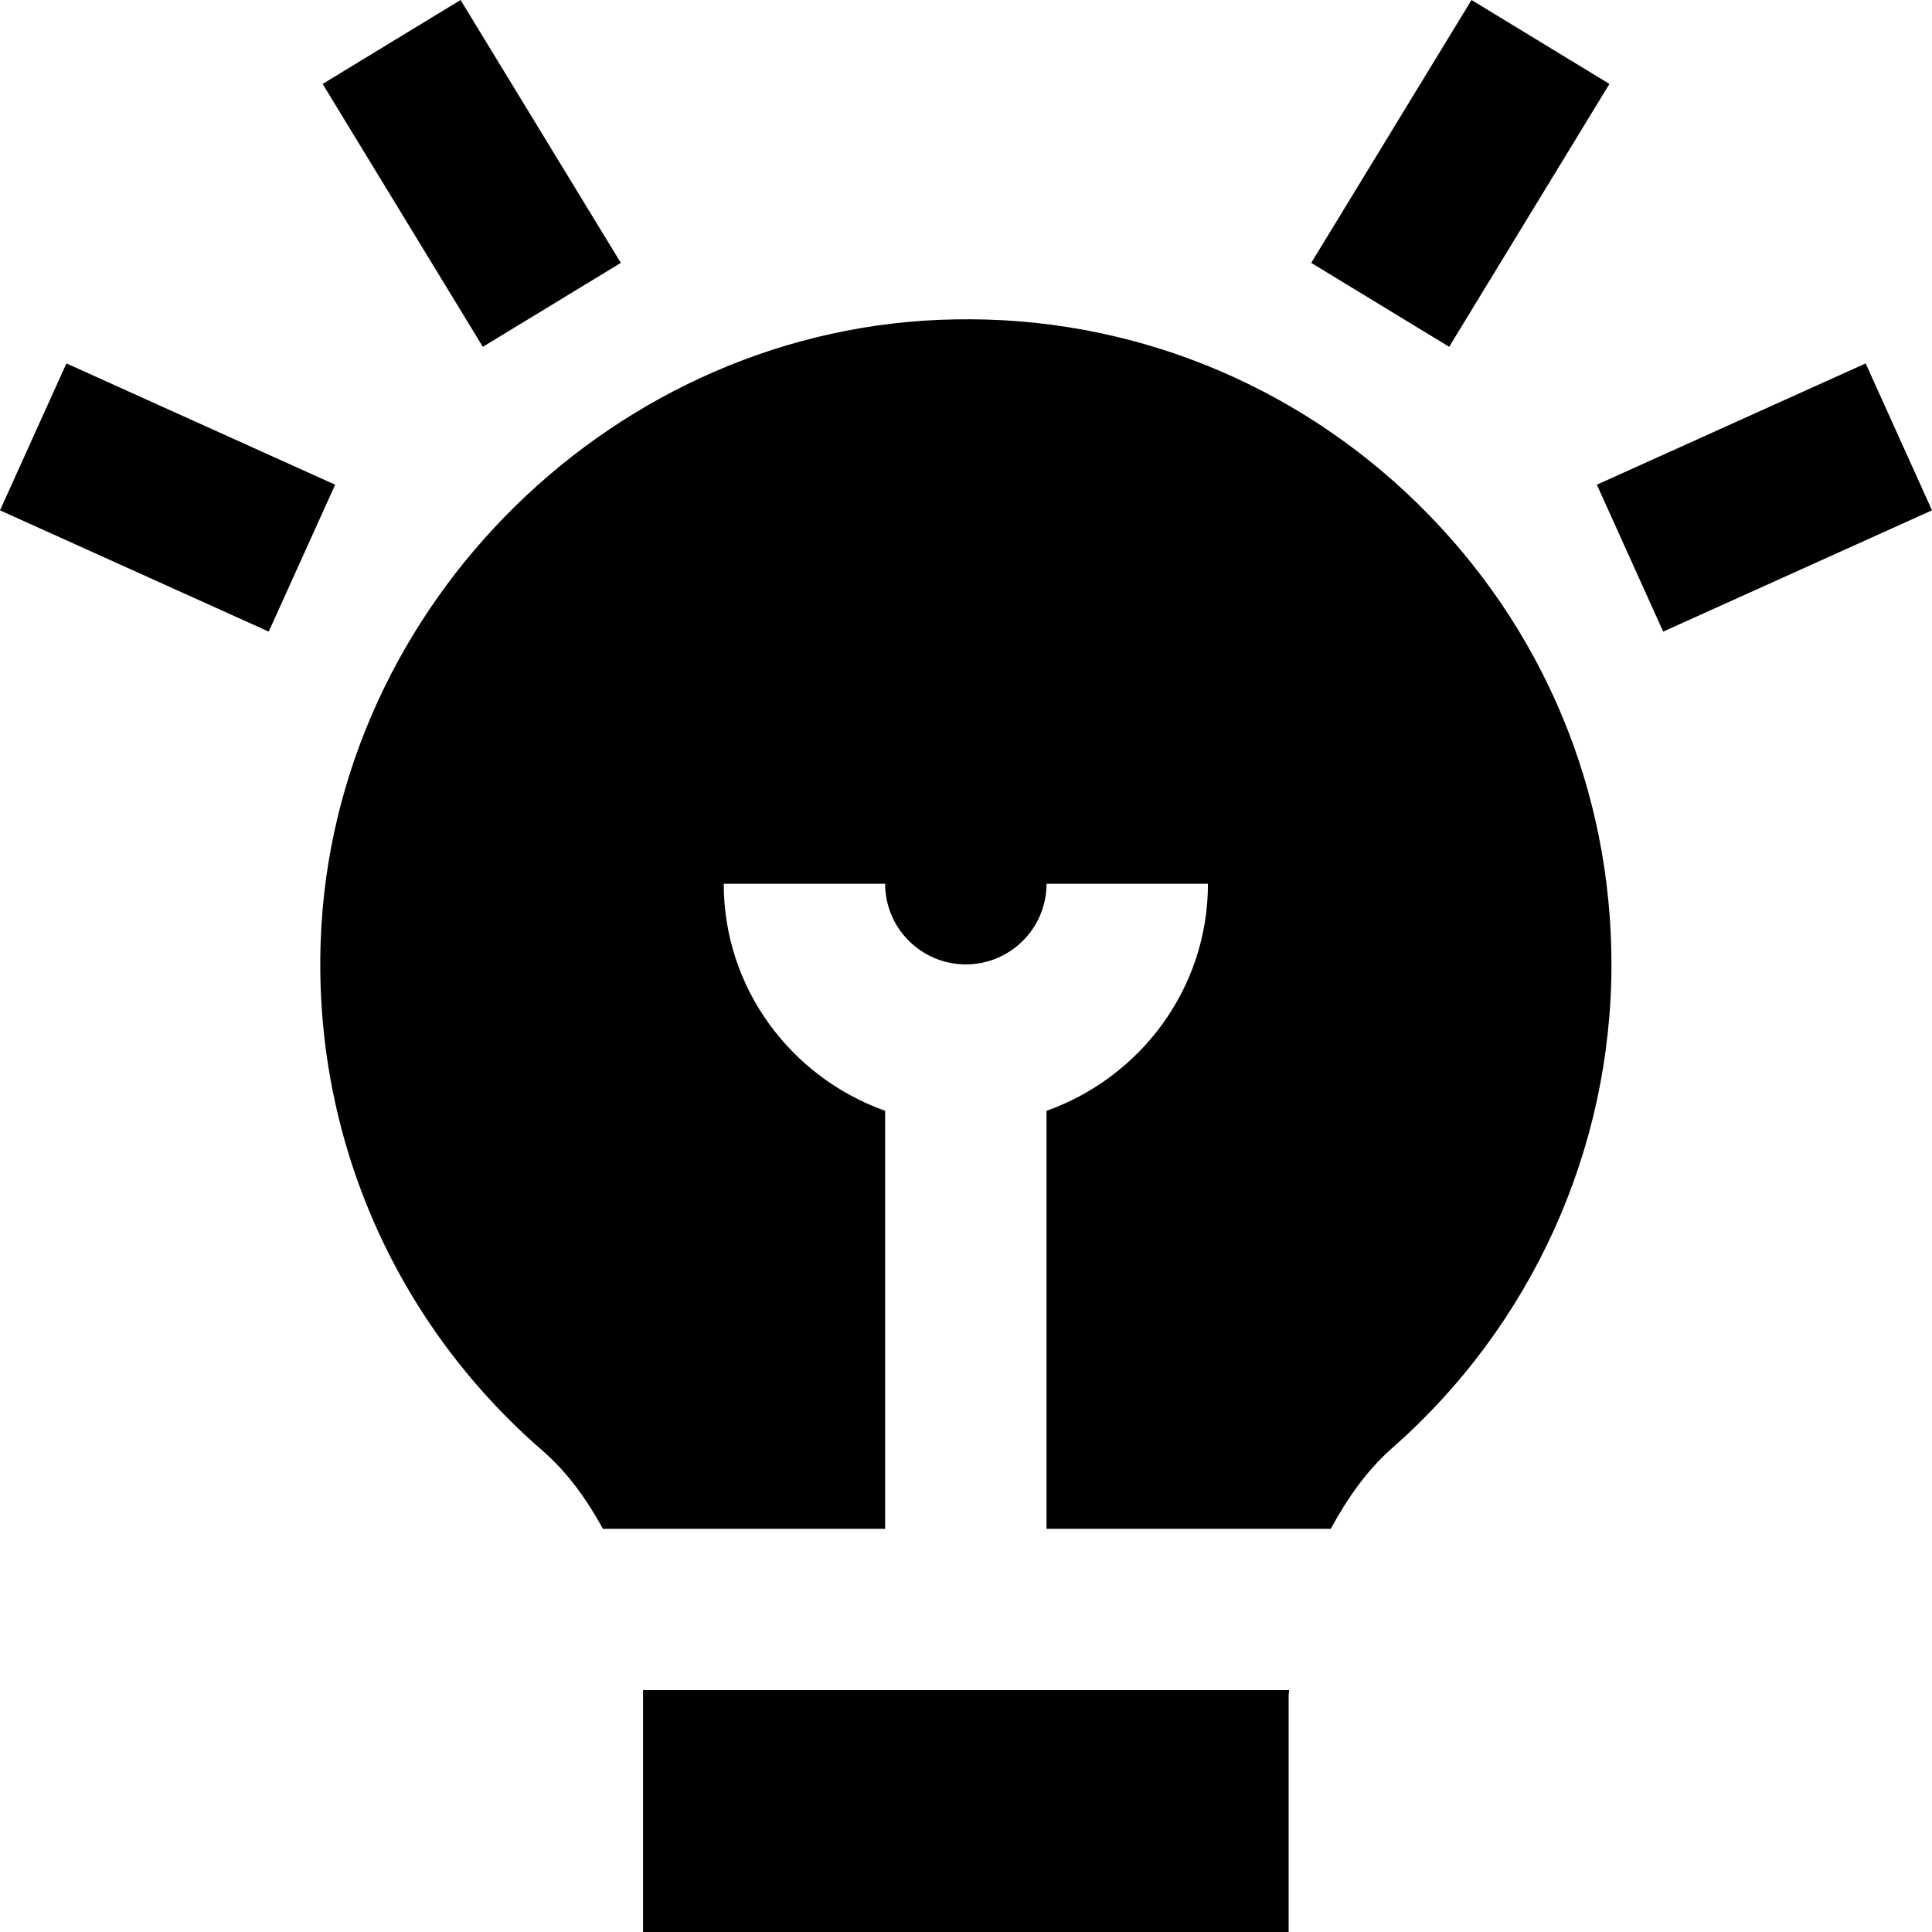 <svg xmlns="http://www.w3.org/2000/svg" width="270" height="270" viewBox="0 0 270 270" fill="none"><path d="M202.523 48.467L183.248 36.736L205.647 0L224.921 11.731L202.523 48.467ZM270 71.32L260.729 50.788L223.162 67.737L232.432 88.268L270 71.32ZM86.763 36.736L64.365 0L45.09 11.731L67.477 48.467L86.763 36.736ZM46.838 67.737L9.282 50.788L0 71.32L37.556 88.268L46.838 67.737ZM89.865 236.194V270H180.09V236.904C180.09 236.656 180.158 236.43 180.158 236.194H89.865ZM75.835 202.748C79.308 205.768 82.015 209.554 84.259 213.656H123.699V155.239C110.605 150.573 101.143 138.178 101.143 123.506H123.699C123.699 129.726 128.752 134.775 134.977 134.775C141.203 134.775 146.256 129.726 146.256 123.506H168.812C168.812 138.178 159.35 150.573 146.256 155.239V213.656H185.977C188.278 209.408 191.019 205.486 194.549 202.376C214.038 185.27 225.203 160.636 225.203 134.775C225.203 110.423 215.628 87.592 198.248 70.509C180.868 53.425 157.692 44.162 133.444 44.636C86.256 45.413 46.5 84.369 44.819 131.462C43.827 158.822 55.128 184.797 75.835 202.748Z" fill="black"></path></svg>
